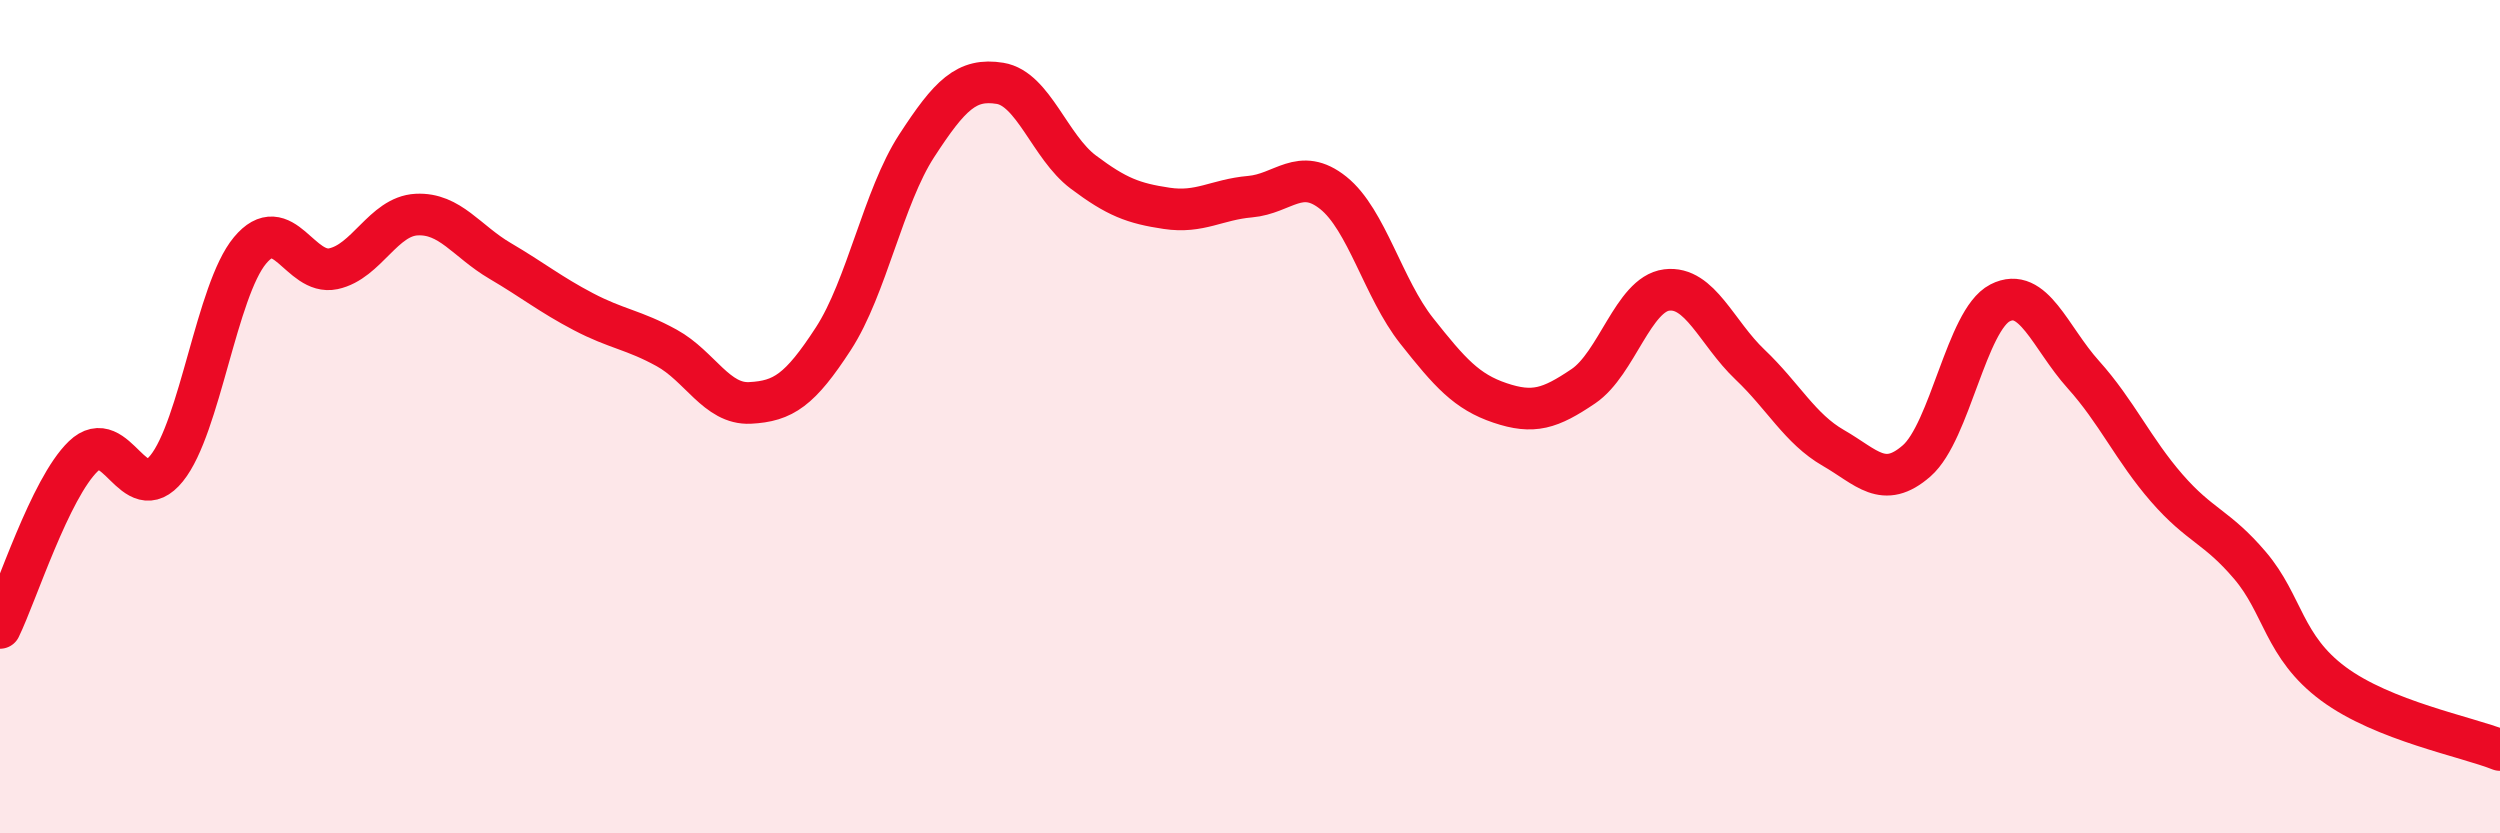 
    <svg width="60" height="20" viewBox="0 0 60 20" xmlns="http://www.w3.org/2000/svg">
      <path
        d="M 0,15.07 C 0.4,14.25 1.2,11.72 2,10.95 C 2.8,10.18 3.2,12.23 4,11.24 C 4.8,10.25 5.2,6.97 6,6.01 C 6.8,5.05 7.2,6.62 8,6.45 C 8.8,6.28 9.2,5.19 10,5.15 C 10.8,5.11 11.2,5.79 12,6.26 C 12.8,6.73 13.2,7.06 14,7.48 C 14.8,7.9 15.2,7.91 16,8.35 C 16.8,8.79 17.2,9.71 18,9.67 C 18.8,9.63 19.2,9.36 20,8.13 C 20.8,6.9 21.2,4.73 22,3.5 C 22.8,2.27 23.2,1.87 24,2 C 24.8,2.13 25.2,3.53 26,4.13 C 26.8,4.73 27.2,4.88 28,5 C 28.8,5.12 29.2,4.79 30,4.72 C 30.8,4.65 31.2,3.99 32,4.63 C 32.8,5.27 33.2,6.93 34,7.94 C 34.8,8.95 35.2,9.4 36,9.67 C 36.8,9.94 37.2,9.81 38,9.27 C 38.8,8.73 39.2,7.06 40,6.96 C 40.8,6.86 41.2,7.99 42,8.75 C 42.8,9.51 43.2,10.29 44,10.75 C 44.8,11.21 45.2,11.76 46,11.06 C 46.8,10.36 47.2,7.68 48,7.27 C 48.8,6.86 49.2,8.1 50,8.99 C 50.8,9.88 51.2,10.79 52,11.71 C 52.8,12.63 53.2,12.63 54,13.57 C 54.8,14.51 54.8,15.52 56,16.41 C 57.2,17.3 59.2,17.68 60,18L60 20L0 20Z"
        fill="#EB0A25"
        opacity="0.1"
        stroke-linecap="round"
        stroke-linejoin="round"
      />
      <path
        d="M 0,15.07 C 0.4,14.25 1.2,11.72 2,10.95 C 2.8,10.18 3.2,12.23 4,11.24 C 4.8,10.25 5.2,6.97 6,6.01 C 6.8,5.05 7.2,6.62 8,6.45 C 8.8,6.28 9.2,5.19 10,5.15 C 10.8,5.11 11.2,5.79 12,6.26 C 12.8,6.73 13.2,7.06 14,7.48 C 14.8,7.9 15.2,7.91 16,8.35 C 16.8,8.79 17.2,9.71 18,9.67 C 18.8,9.63 19.2,9.36 20,8.13 C 20.8,6.9 21.2,4.73 22,3.5 C 22.8,2.27 23.2,1.87 24,2 C 24.8,2.13 25.2,3.53 26,4.13 C 26.8,4.73 27.2,4.88 28,5 C 28.8,5.12 29.2,4.79 30,4.72 C 30.8,4.65 31.2,3.99 32,4.63 C 32.8,5.27 33.2,6.93 34,7.94 C 34.8,8.95 35.2,9.4 36,9.67 C 36.8,9.94 37.2,9.81 38,9.27 C 38.8,8.73 39.2,7.06 40,6.96 C 40.8,6.86 41.2,7.99 42,8.75 C 42.8,9.51 43.2,10.29 44,10.75 C 44.8,11.21 45.2,11.76 46,11.06 C 46.8,10.36 47.2,7.68 48,7.27 C 48.8,6.86 49.2,8.1 50,8.99 C 50.8,9.88 51.2,10.79 52,11.71 C 52.8,12.63 53.2,12.63 54,13.57 C 54.8,14.51 54.8,15.52 56,16.41 C 57.2,17.3 59.2,17.68 60,18"
        stroke="#EB0A25"
        stroke-width="1"
        fill="none"
        stroke-linecap="round"
        stroke-linejoin="round"
      />
    </svg>
  